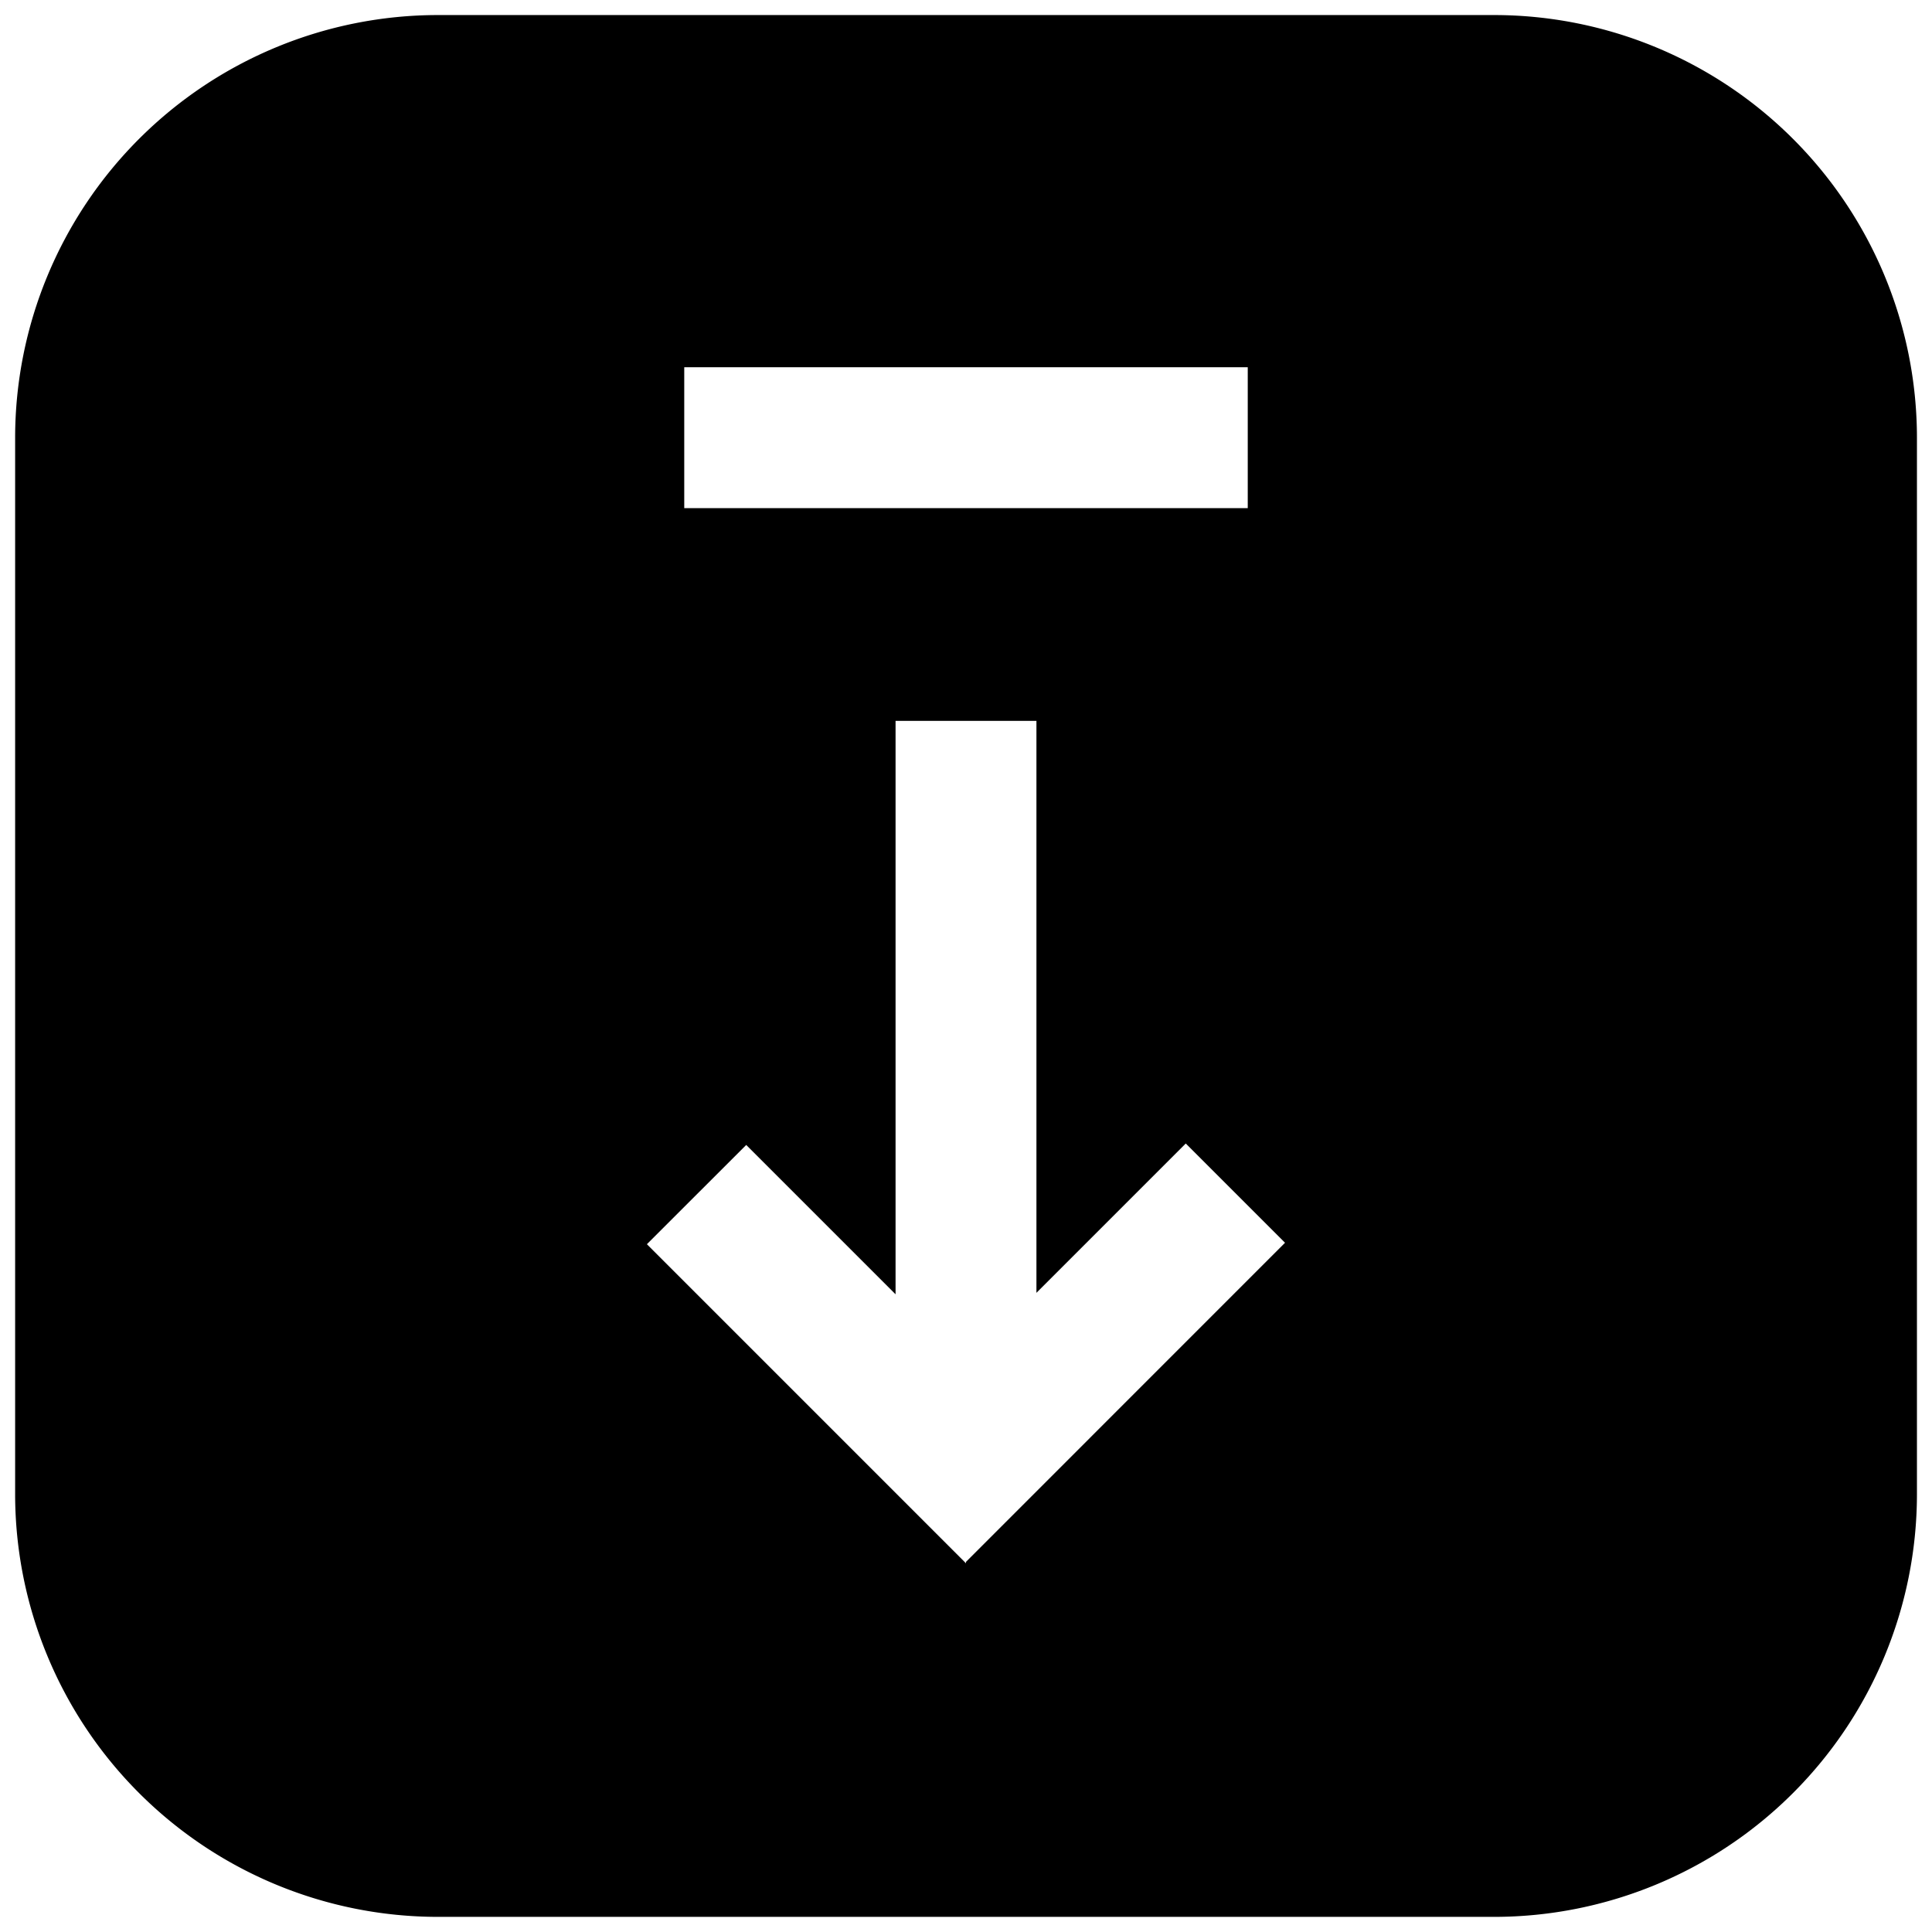 <svg xmlns="http://www.w3.org/2000/svg" width="24" height="24" viewBox="338 338 24 24"><switch><g><path d="M356.563 338.187h-13.125a5.254 5.254 0 00-5.25 5.25v13.125a5.254 5.254 0 005.25 5.25h13.125a5.254 5.254 0 005.25-5.25v-13.125a5.254 5.254 0 00-5.25-5.25zm-10.063 4.375h7v1.75h-7v-1.75zm3.5 14.858l-3.964-3.964 1.234-1.233 1.855 1.855v-7.123h1.75v7.105l1.855-1.855 1.233 1.233-3.963 3.964v.018z"/></g></switch></svg>